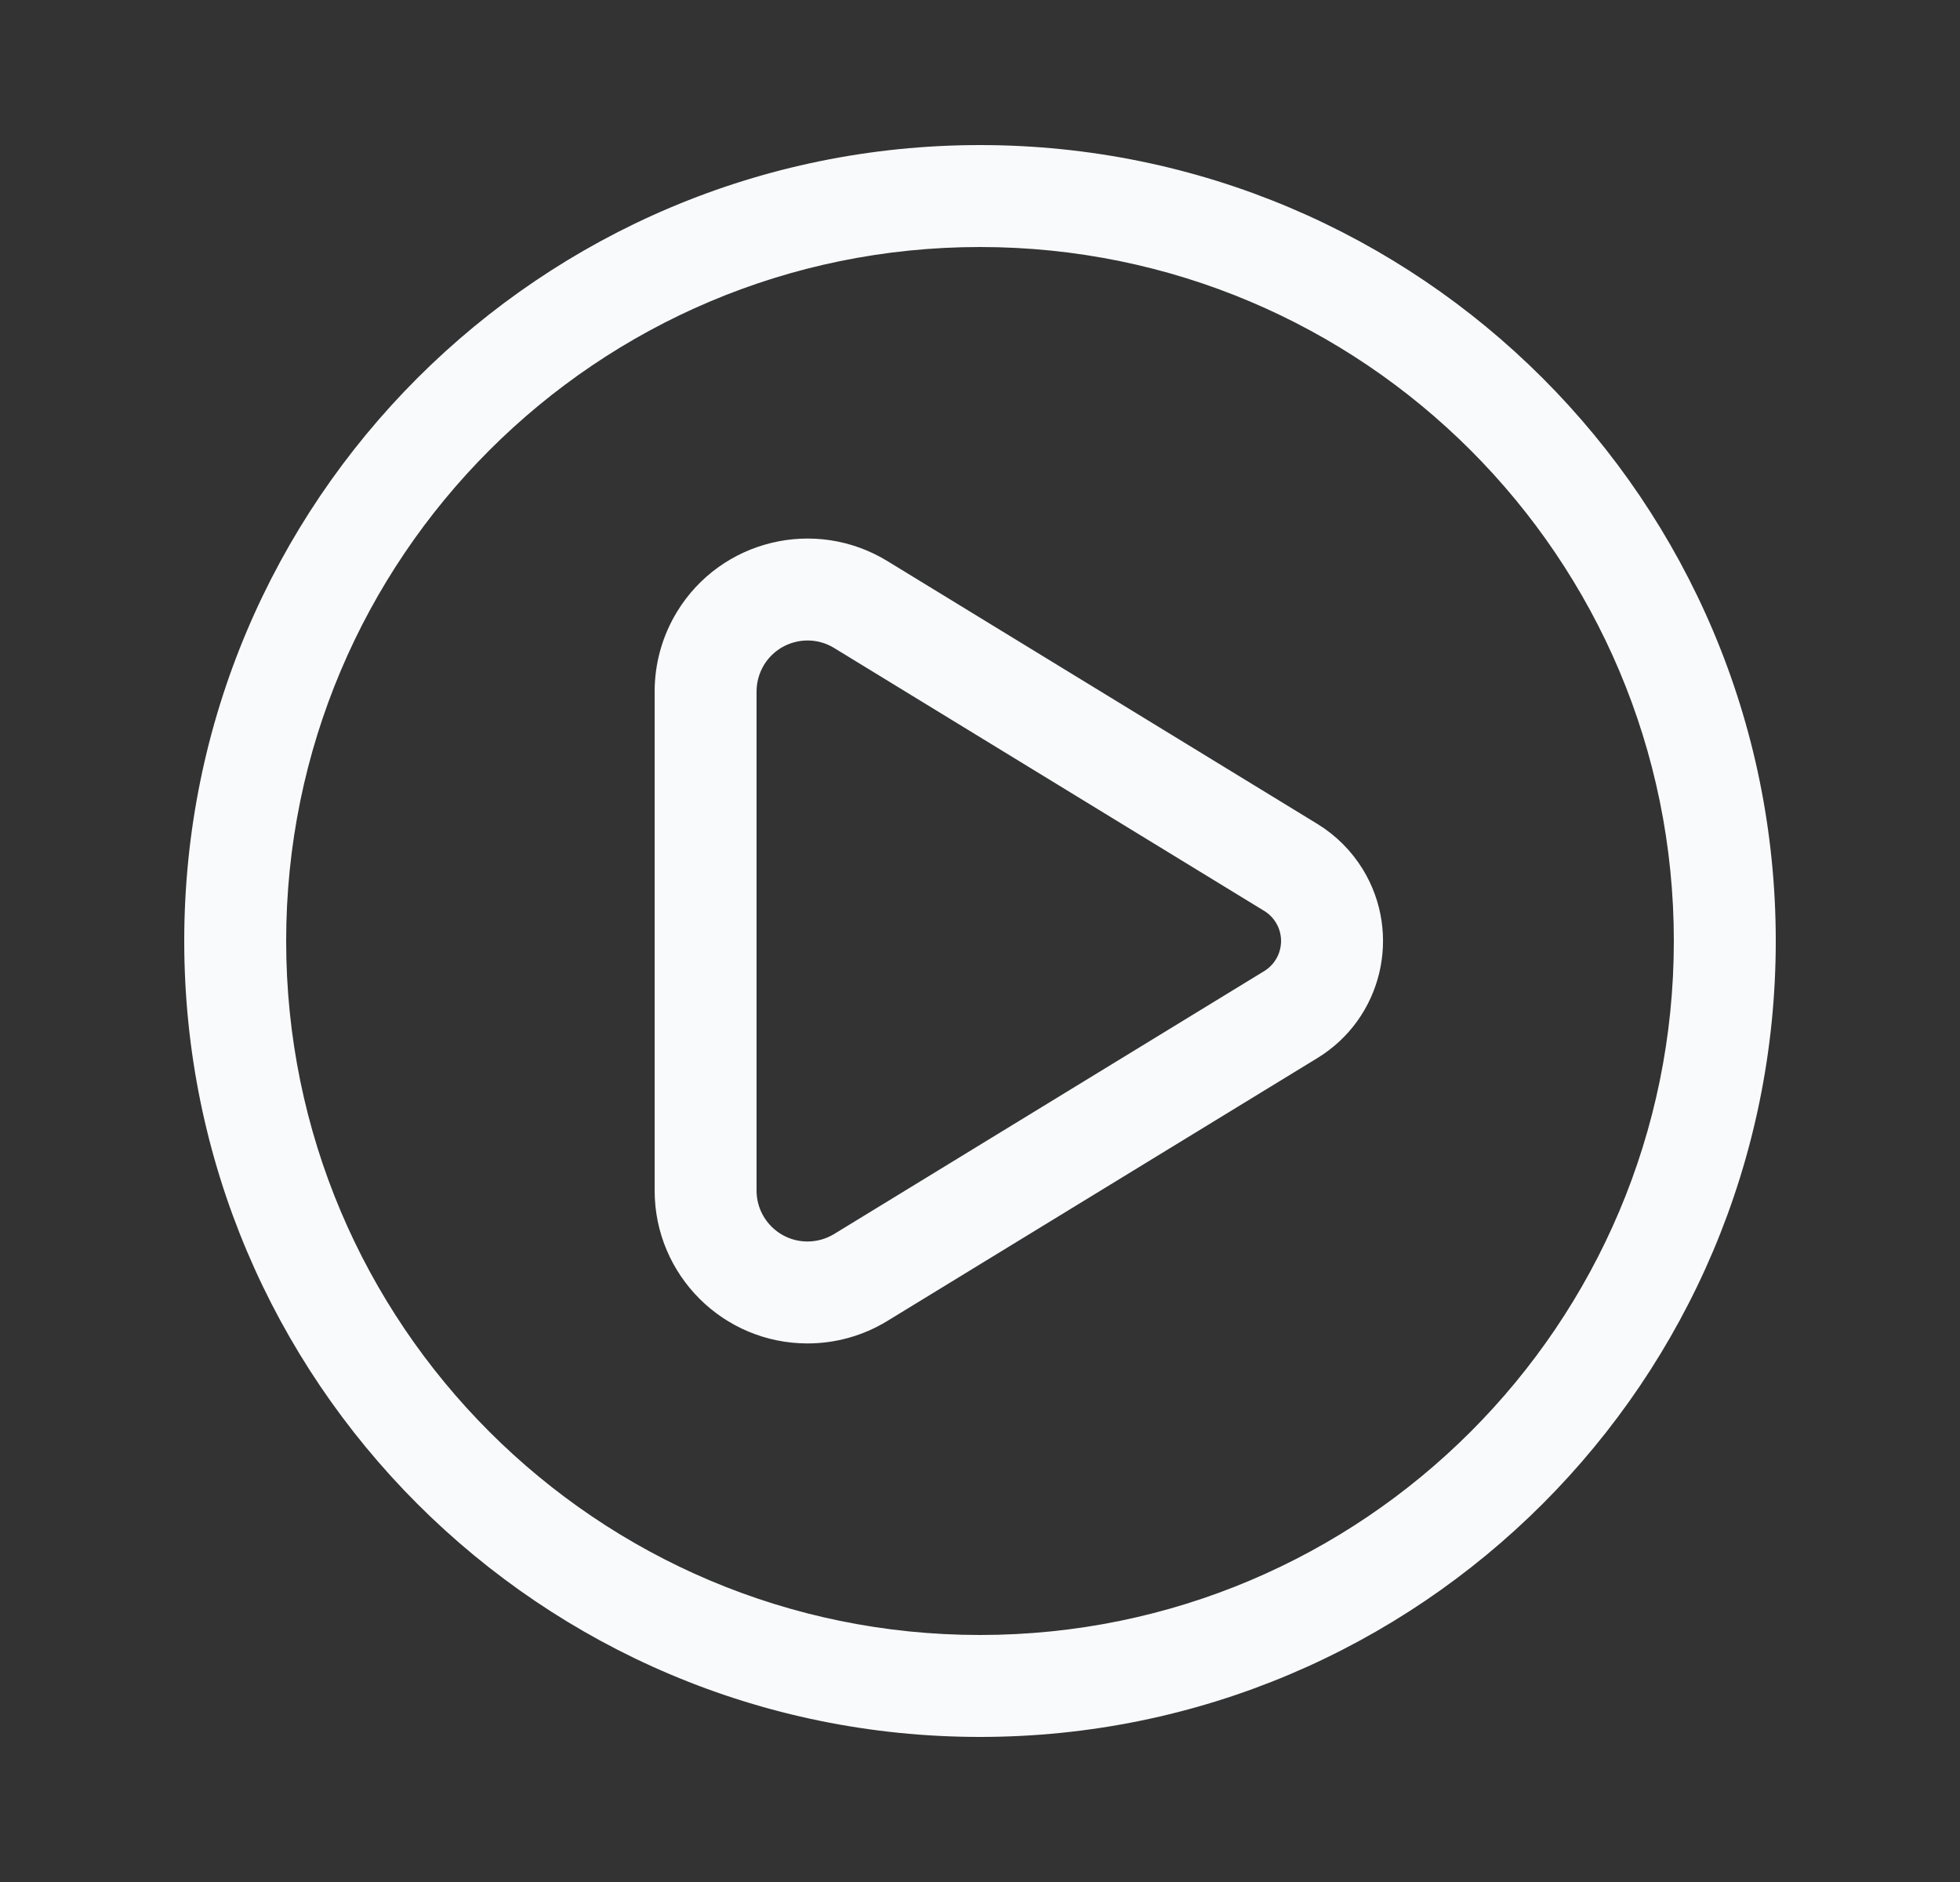 <svg width="25" height="24" viewBox="0 0 25 24" fill="none" xmlns="http://www.w3.org/2000/svg">
<rect x="0" y="0" width="25" height="24" fill="#333333" stroke="none"/>
<path d="M12.5 22C6.977 22 2.5 17.523 2.5 12C2.5 6.477 6.977 2 12.5 2C18.023 2 22.5 6.477 22.5 12C22.5 17.523 18.023 22 12.5 22ZM12.5 21C17.471 21 21.5 16.971 21.5 12C21.5 7.029 17.471 3 12.5 3C7.529 3 3.5 7.029 3.5 12C3.5 16.971 7.529 21 12.5 21ZM8.5 8.818C8.5 8.487 8.591 8.162 8.764 7.879C9.282 7.031 10.39 6.764 11.239 7.282L16.725 10.635C16.941 10.767 17.123 10.949 17.256 11.166C17.716 11.92 17.479 12.905 16.725 13.365L11.239 16.718C10.956 16.891 10.631 16.982 10.3 16.982C9.306 16.982 8.5 16.176 8.5 15.182V8.818ZM9.5 8.818V15.182C9.5 15.624 9.858 15.982 10.3 15.982C10.447 15.982 10.592 15.941 10.717 15.865L16.203 12.512C16.486 12.339 16.575 11.97 16.402 11.687C16.353 11.606 16.285 11.538 16.203 11.488L10.717 8.135C10.34 7.905 9.848 8.024 9.617 8.401C9.541 8.526 9.5 8.671 9.5 8.818Z" fill="#F9FAFC" stroke="#F9FAFC" stroke-width="0.3"/>
</svg>
